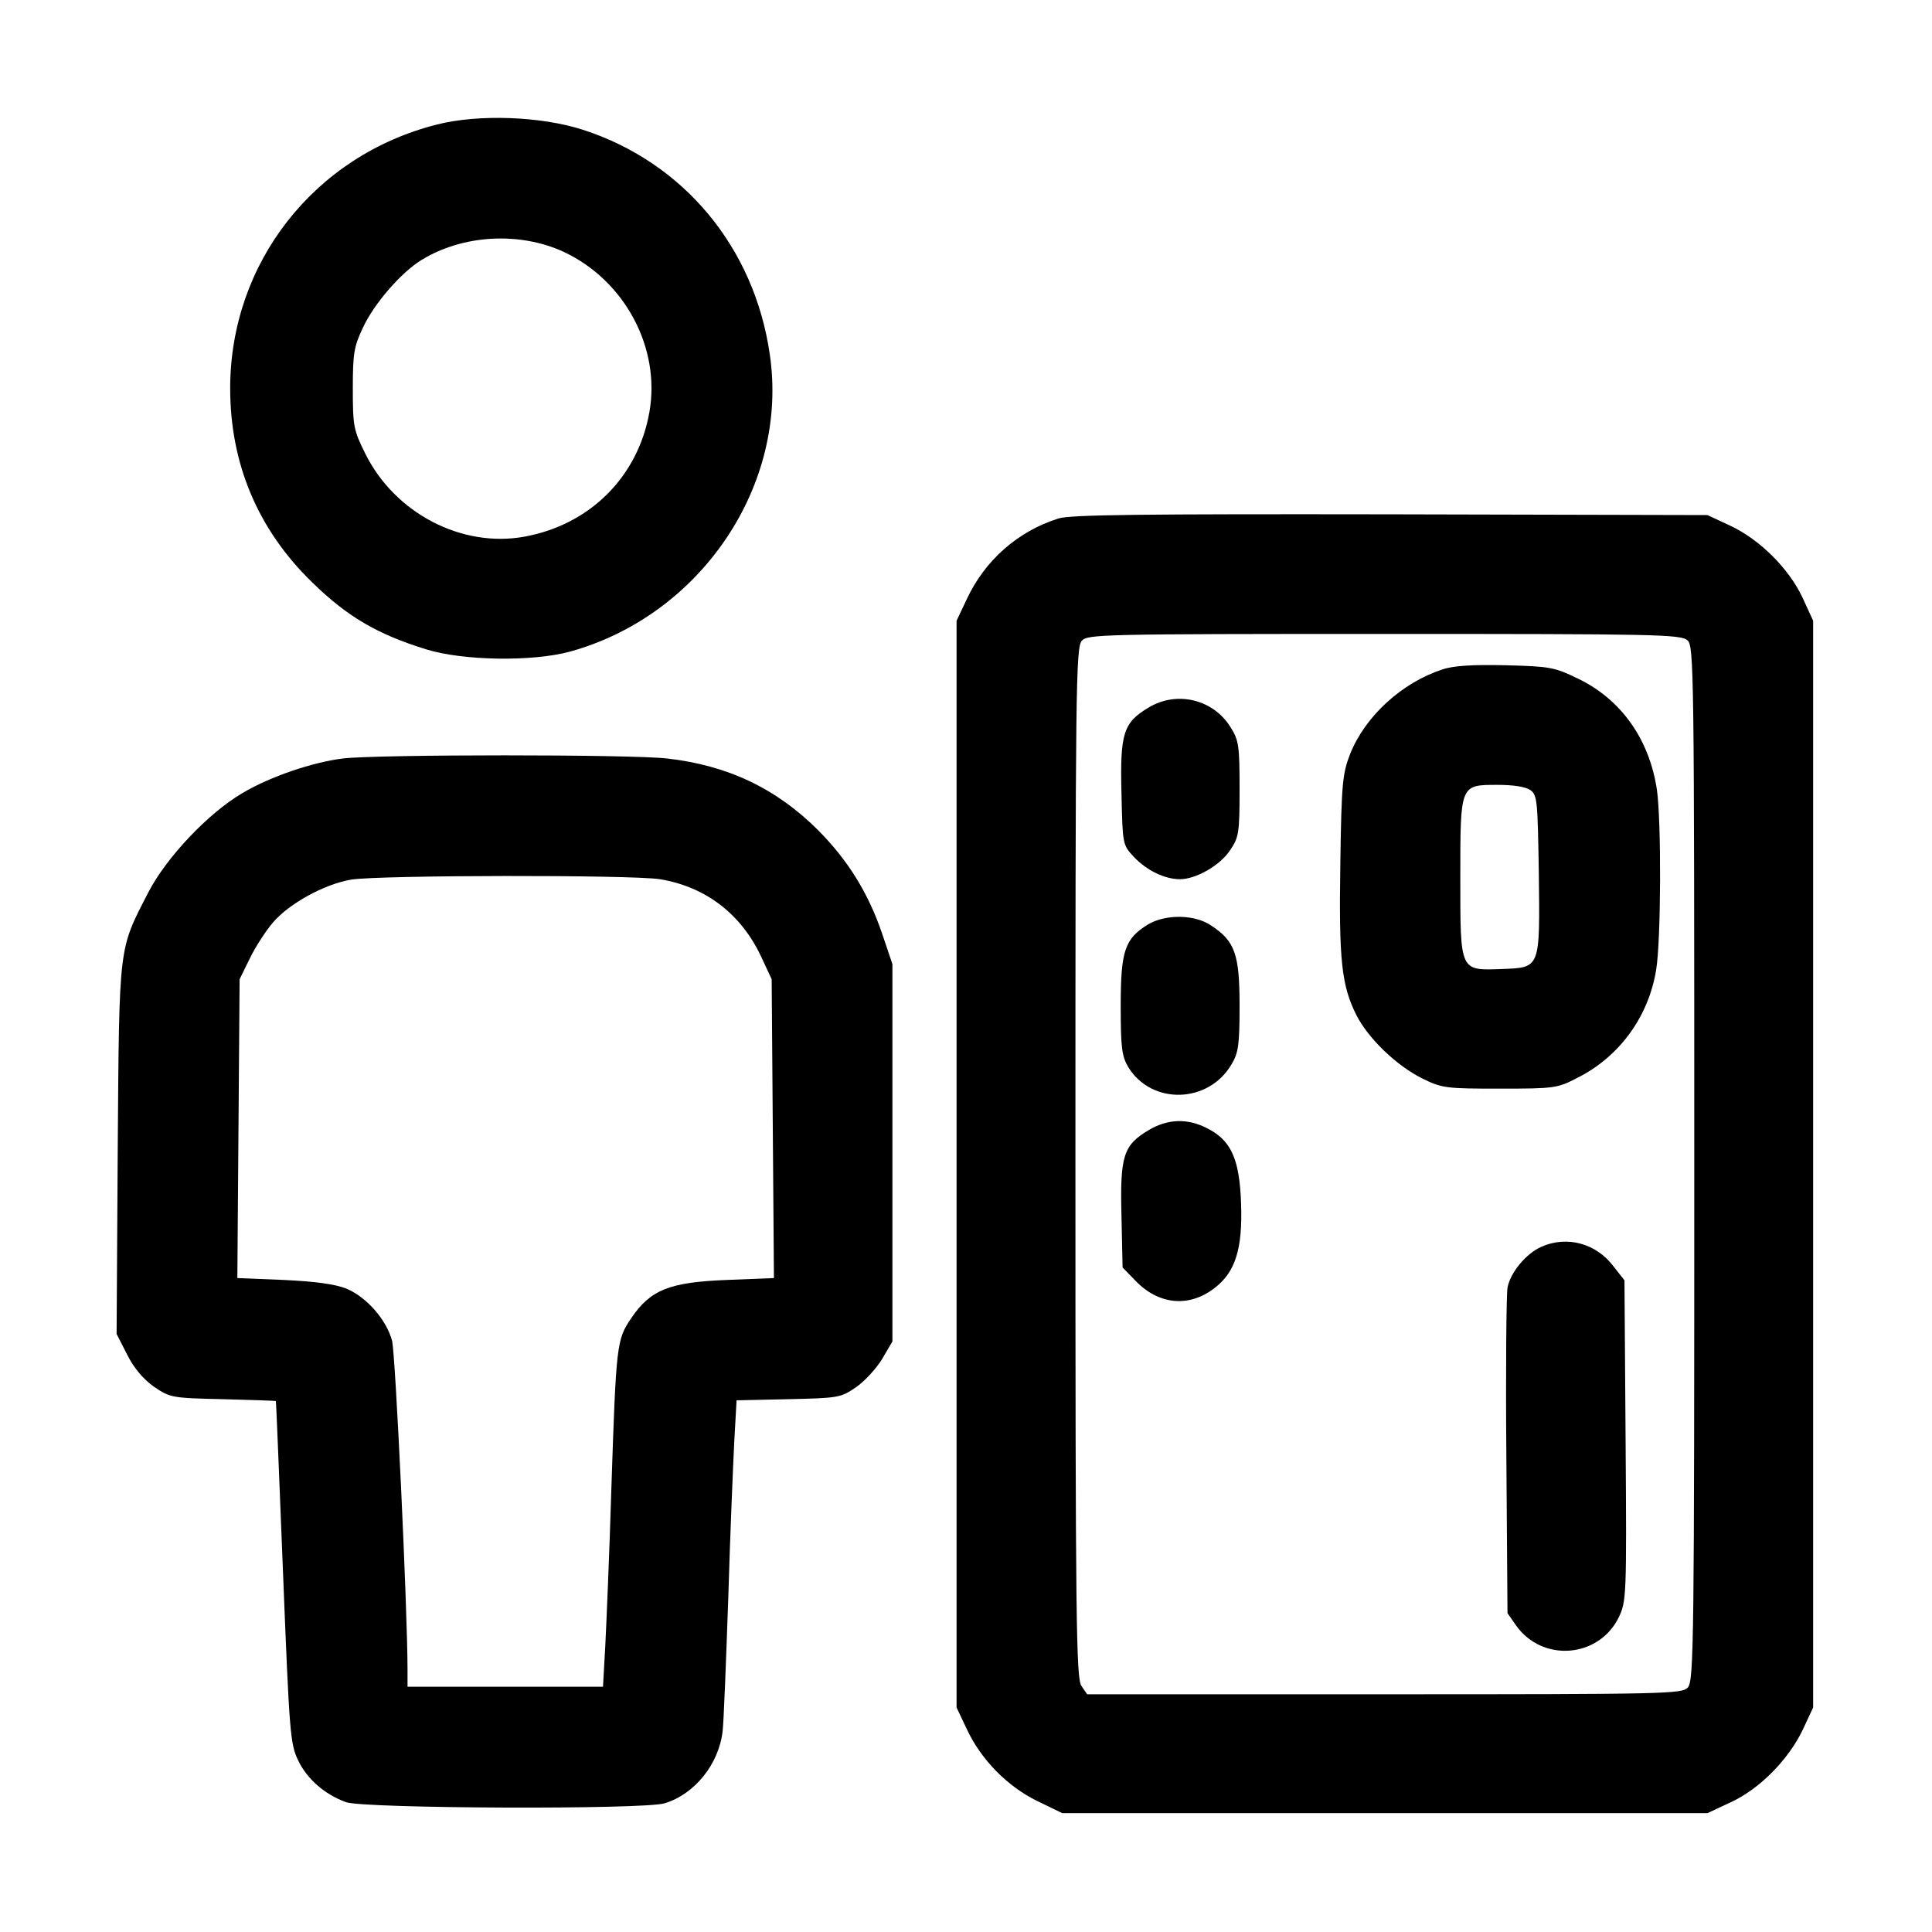 <?xml version="1.0" standalone="no"?>
<!DOCTYPE svg PUBLIC "-//W3C//DTD SVG 20010904//EN"
 "http://www.w3.org/TR/2001/REC-SVG-20010904/DTD/svg10.dtd">
<svg version="1.0" xmlns="http://www.w3.org/2000/svg"
 width="512pt" height="512pt" viewBox="0 0 512 512"
 preserveAspectRatio="xMidYMid meet">

<g transform="translate(0,512) scale(0.1,-0.1)"
fill="#000000" stroke="none">
<path d="M1158 4790 c-325 -82 -548 -367 -548 -699 0 -201 74 -375 217 -514
93 -91 173 -138 303 -178 97 -30 280 -33 380 -6 348 96 581 442 530 788 -41
284 -229 509 -495 595 -111 36 -277 42 -387 14z m337 -338 c161 -76 256 -254
226 -424 -30 -171 -157 -298 -330 -330 -167 -31 -345 62 -423 220 -31 62 -33
73 -33 172 0 93 3 112 27 162 29 63 101 146 155 179 109 67 260 76 378 21z"/>
<path d="M2805 3746 c-108 -34 -195 -111 -243 -214 l-27 -57 0 -1440 0 -1440
27 -57 c37 -80 107 -152 187 -191 l66 -32 855 0 855 0 62 29 c76 35 153 113
191 193 l27 58 0 1440 0 1440 -28 61 c-36 77 -113 154 -192 191 l-60 28 -840
2 c-659 1 -849 -1 -880 -11z m1667 -323 c17 -15 18 -72 18 -1386 0 -1261 -1
-1372 -17 -1389 -15 -17 -53 -18 -804 -18 l-788 0 -15 22 c-14 20 -16 168 -16
1387 0 1256 1 1366 17 1383 15 17 53 18 801 18 717 0 787 -1 804 -17z"/>
<path d="M3823 3346 c-108 -35 -205 -124 -245 -224 -20 -52 -23 -76 -26 -292
-4 -254 3 -322 43 -401 32 -62 106 -133 174 -167 53 -26 63 -27 206 -27 145 0
152 1 206 29 111 56 188 162 208 286 13 79 14 392 2 477 -20 134 -95 240 -210
295 -62 30 -74 32 -191 35 -86 2 -138 -1 -167 -11z m233 -320 c18 -13 19 -30
22 -218 3 -256 5 -252 -98 -256 -112 -4 -110 -8 -110 242 0 248 -1 246 99 246
42 0 74 -5 87 -14z"/>
<path d="M3044 3245 c-67 -40 -76 -68 -72 -227 3 -136 3 -137 33 -169 34 -36
82 -59 122 -59 42 0 106 36 133 77 23 34 25 45 25 162 0 115 -2 129 -24 164
-46 74 -142 97 -217 52z"/>
<path d="M3042 2670 c-61 -38 -72 -69 -72 -215 0 -112 3 -134 20 -163 62 -101
213 -97 274 8 18 30 21 52 21 155 0 135 -12 171 -75 212 -43 30 -121 31 -168
3z"/>
<path d="M3044 2125 c-67 -40 -76 -68 -72 -227 l3 -137 35 -36 c65 -67 151
-71 220 -9 49 44 65 110 58 236 -6 102 -29 148 -89 178 -52 27 -105 25 -155
-5z"/>
<path d="M4085 1816 c-41 -18 -83 -69 -90 -109 -3 -18 -5 -219 -3 -447 l3
-415 23 -33 c70 -98 219 -86 272 22 20 43 21 54 18 468 l-3 425 -29 37 c-46
61 -123 82 -191 52z"/>
<path d="M909 3110 c-81 -10 -193 -48 -267 -92 -90 -53 -201 -170 -249 -263
-79 -154 -77 -131 -81 -680 l-3 -490 28 -55 c18 -36 43 -65 71 -85 43 -29 47
-30 183 -33 76 -2 139 -4 140 -5 1 -1 9 -205 19 -454 17 -427 19 -454 40 -498
24 -50 70 -90 127 -111 50 -17 786 -20 844 -3 80 24 144 104 154 191 3 24 9
182 15 353 5 171 13 358 16 417 l6 107 137 3 c134 3 139 4 180 32 23 16 54 50
69 75 l27 46 0 500 0 500 -27 80 c-37 109 -91 195 -169 274 -112 112 -241 173
-402 191 -96 11 -762 11 -858 0z m840 -320 c121 -20 215 -92 268 -205 l28 -60
3 -396 3 -396 -125 -5 c-152 -6 -202 -26 -253 -101 -39 -58 -40 -66 -53 -457
-5 -168 -13 -353 -16 -413 l-6 -107 -259 0 -259 0 0 43 c0 161 -32 840 -41
874 -15 56 -68 116 -121 138 -30 12 -82 19 -166 23 l-123 5 3 396 3 396 27 55
c15 31 43 74 62 96 43 50 136 101 207 113 76 12 740 13 818 1z"/>
</g>
</svg>
